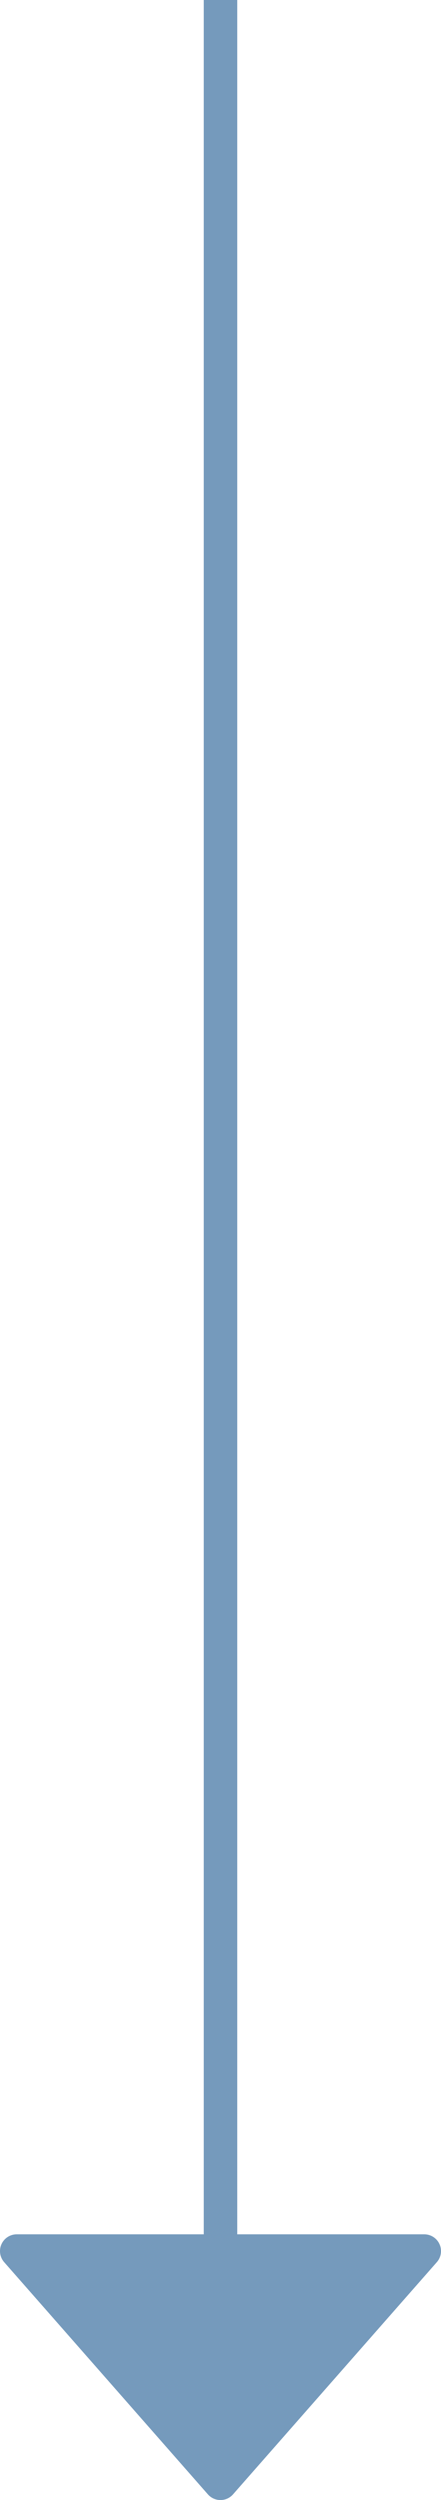 <svg xmlns="http://www.w3.org/2000/svg" width="13.166" height="74.5" viewBox="0 0 13.166 74.5">
  <path id="Path_81" data-name="Path 81" d="M7741.639,3172.13l-6.084,6.919-6.082-6.919Z" transform="translate(-7728.973 -3105.049)" fill="#759abc" stroke="#759abc" stroke-linejoin="round" stroke-width="1"/>
  <line id="Line_20" data-name="Line 20" y2="74" transform="translate(6.583)" fill="none" stroke="#759abc" stroke-width="1"/>
</svg>
